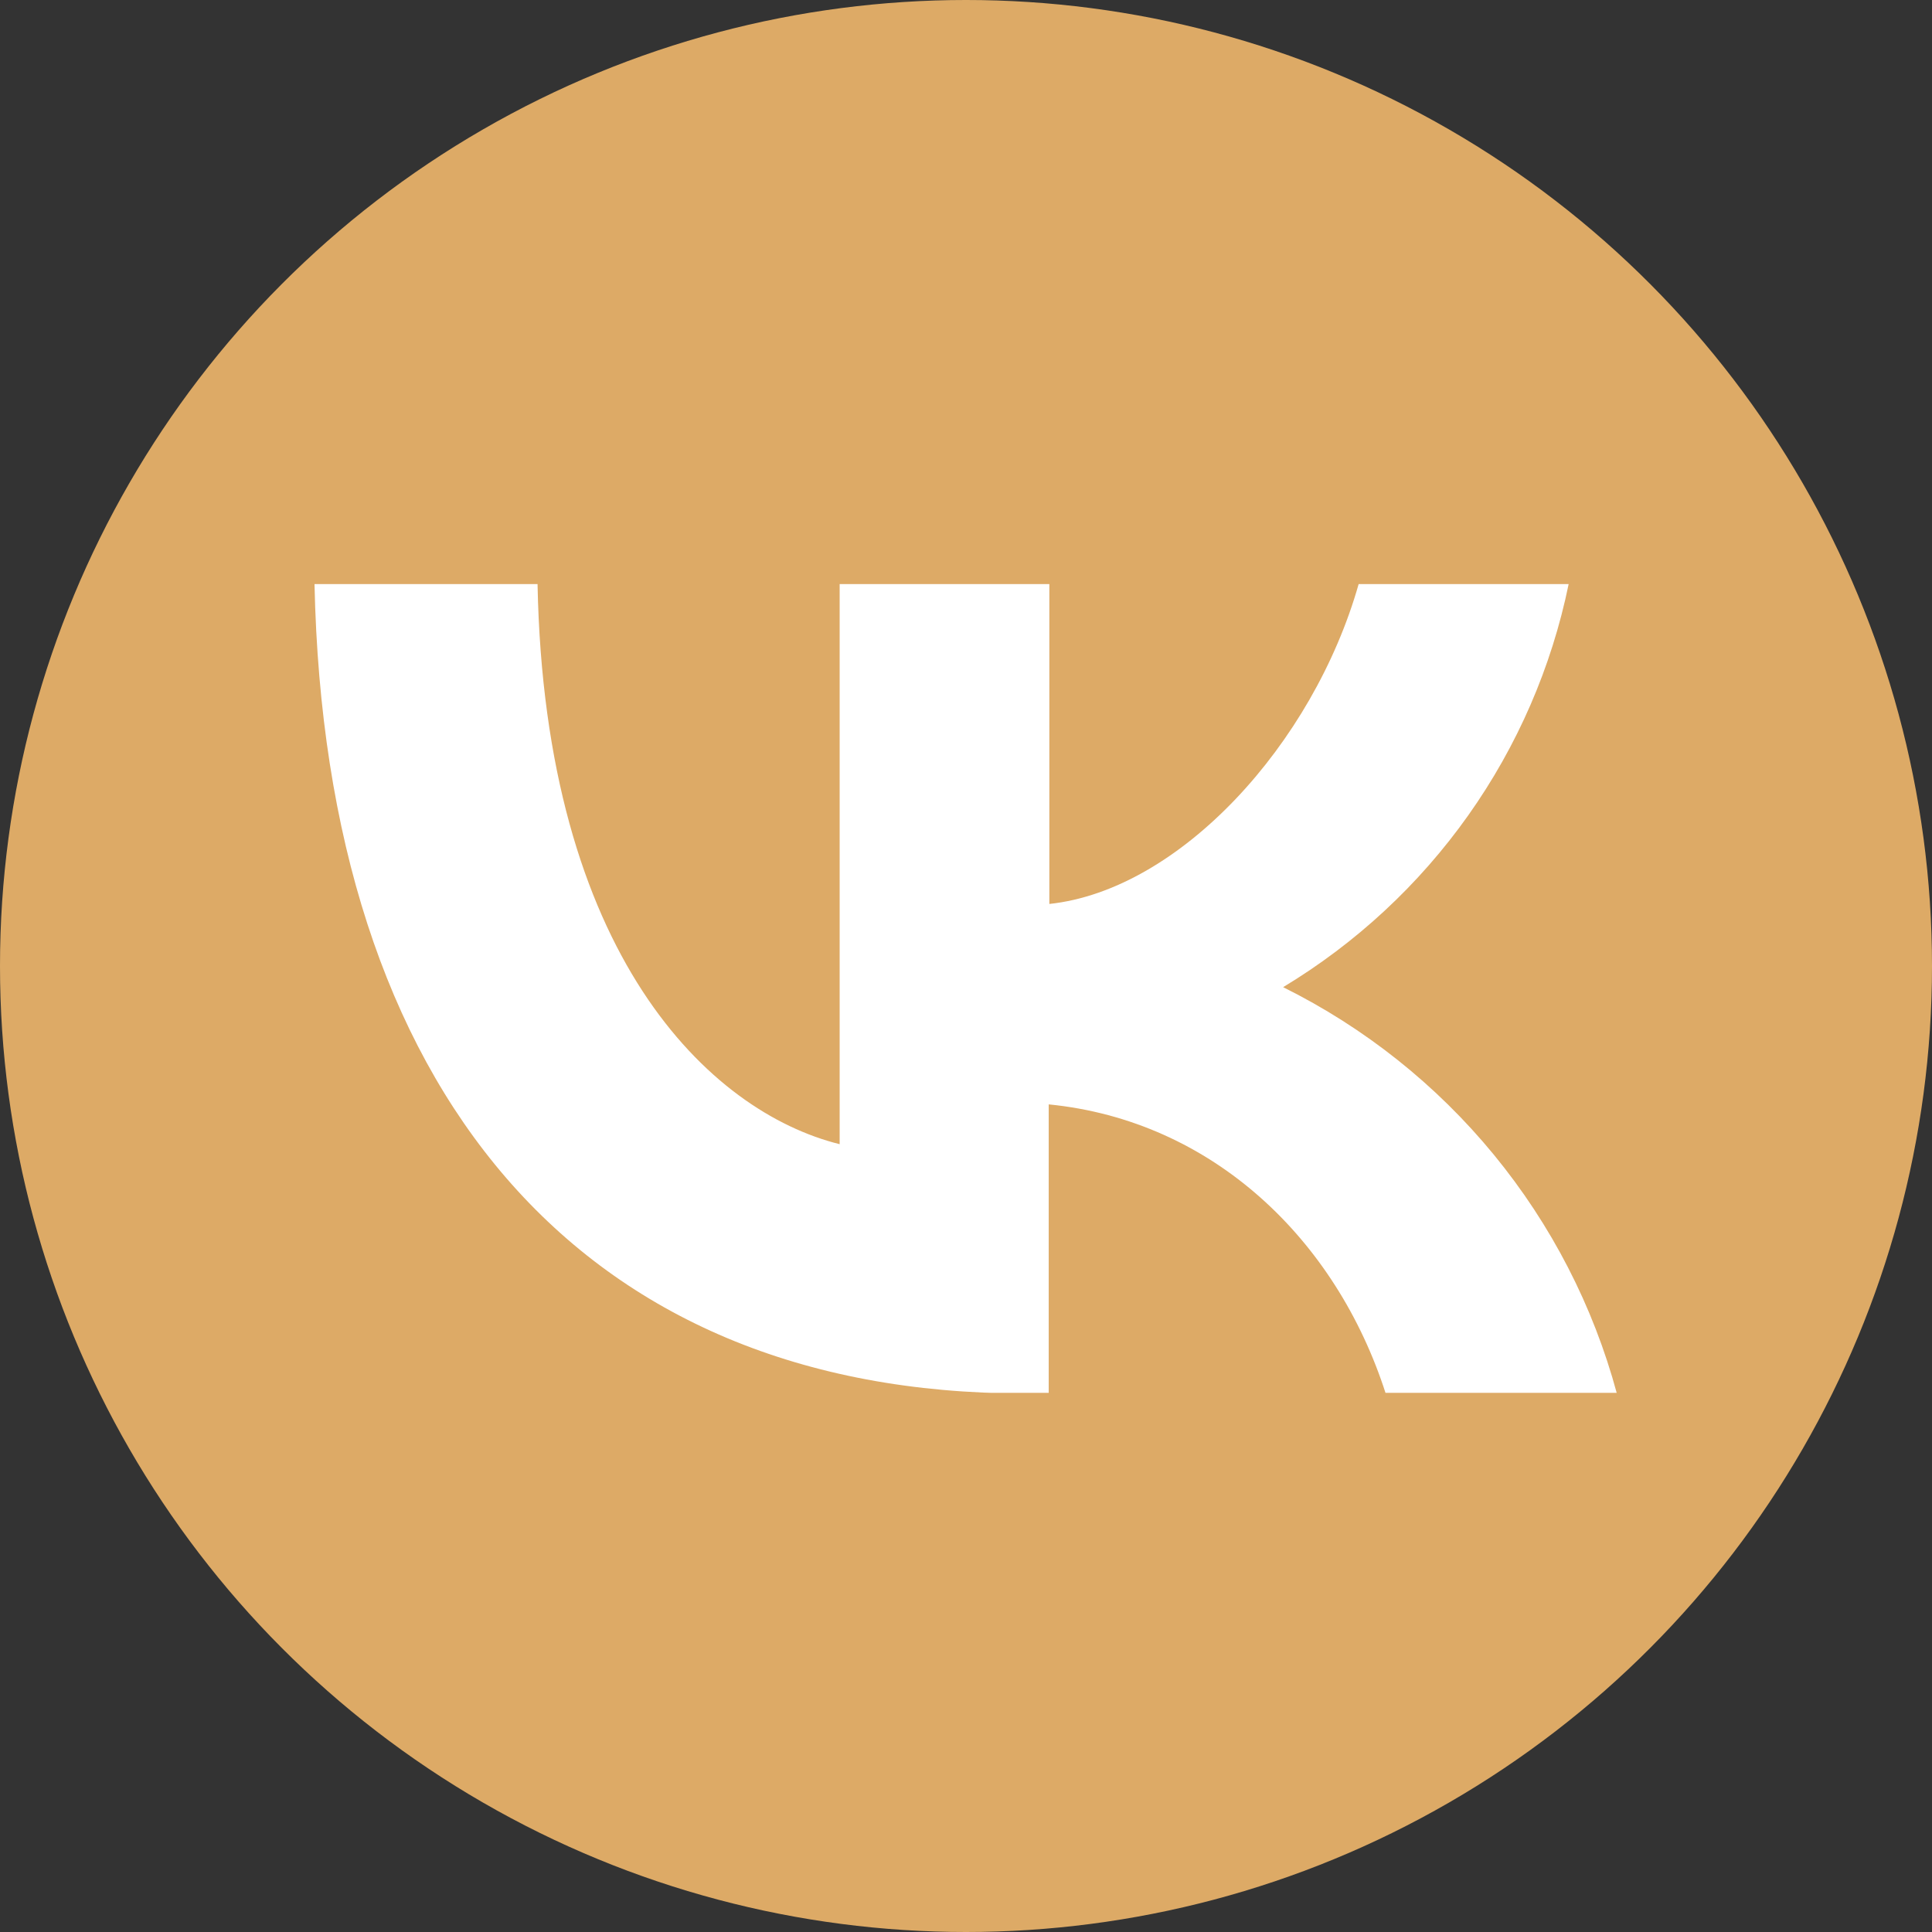 <?xml version="1.0" encoding="UTF-8"?> <svg xmlns="http://www.w3.org/2000/svg" width="43" height="43" viewBox="0 0 43 43" fill="none"><rect x="0" y="0" width="43" height="43" fill="#333333" stroke="none"/> <circle cx="21.5" cy="21.5" r="21.5" fill="#DDAA66"></circle> <g clip-path="url(#clip0_1024_1282)"> <path fill-rule="evenodd" clip-rule="evenodd" d="M22.797 31.014C12.884 31.014 7.239 24.241 7 13H11.964C12.123 21.251 15.79 24.745 18.688 25.466V13H23.355V20.119C26.254 19.809 29.225 16.567 30.239 13H34.913C34.533 14.85 33.773 16.602 32.679 18.146C31.585 19.69 30.182 20.992 28.558 21.971C30.369 22.87 31.968 24.141 33.248 25.7C34.528 27.259 35.461 29.07 35.986 31.014H30.841C29.739 27.584 26.985 24.94 23.341 24.58V31.014H22.797Z" fill="white"></path> </g> <defs> <clipPath id="clip0_1024_1282"> <rect width="29" height="18" fill="white" transform="translate(7 13)"></rect> </clipPath> </defs> </svg> 